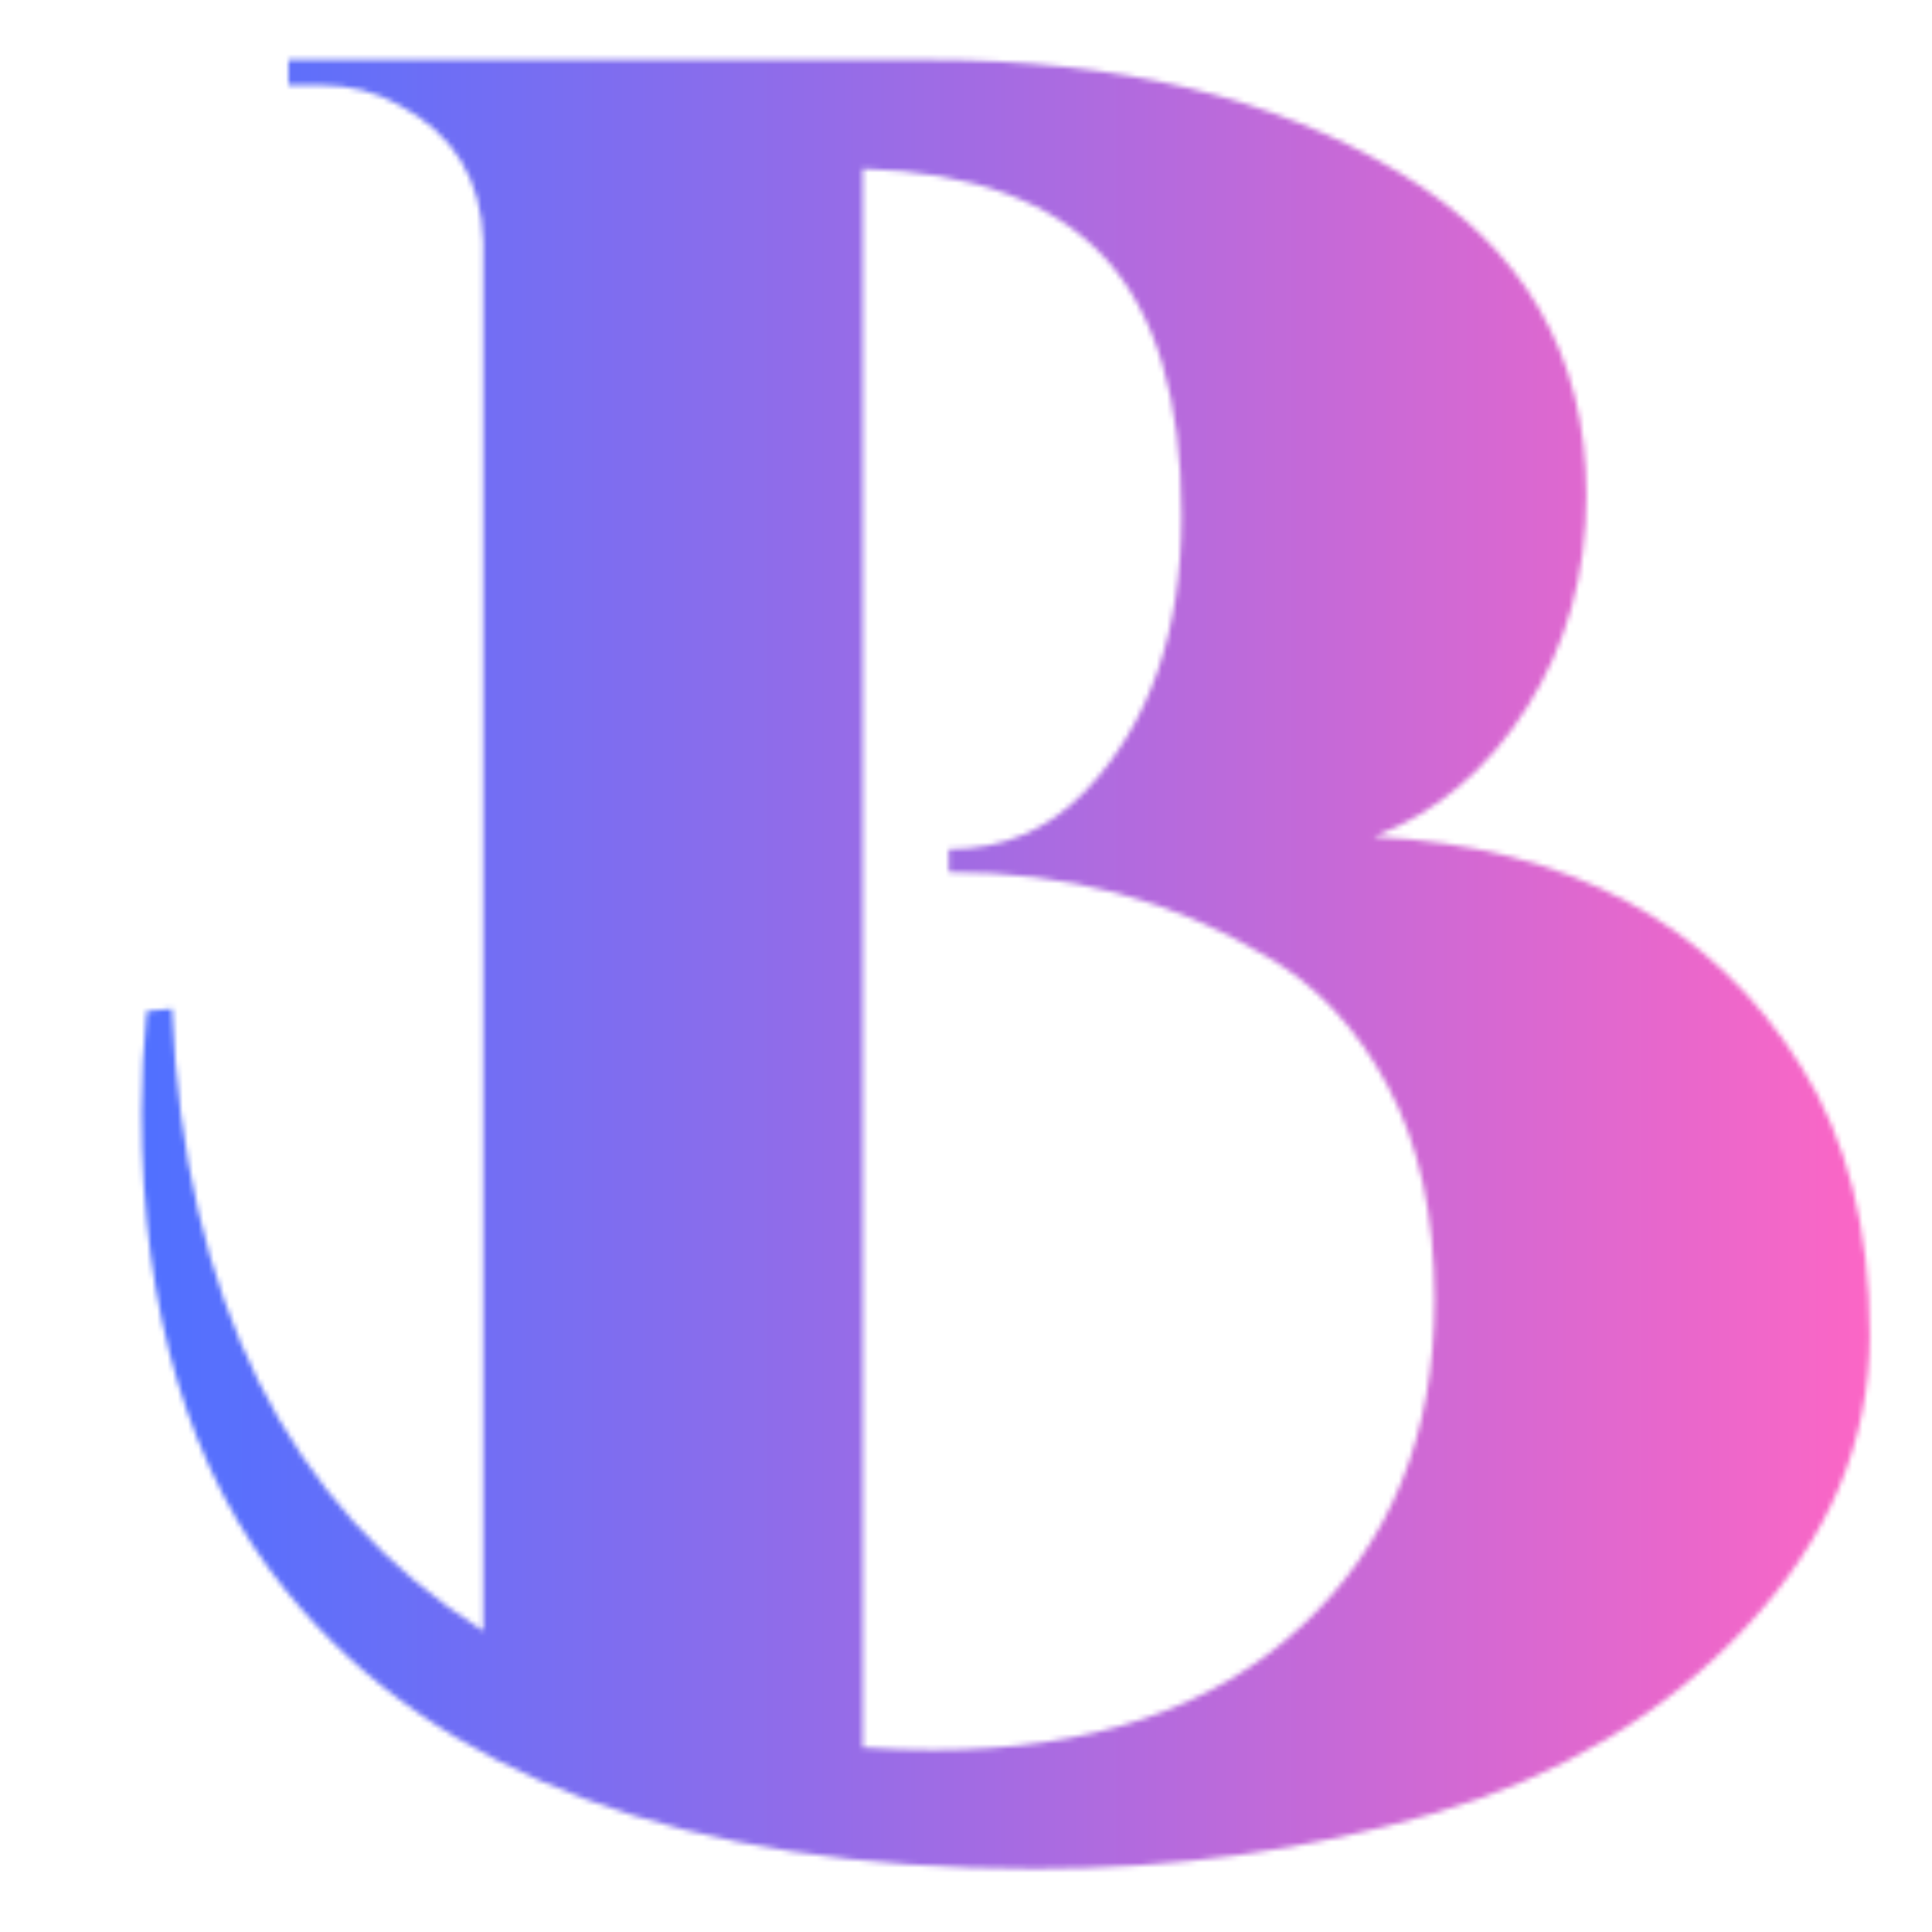 <svg xmlns="http://www.w3.org/2000/svg" xmlns:xlink="http://www.w3.org/1999/xlink" width="500" zoomAndPan="magnify" viewBox="0 0 375 375" height="500" preserveAspectRatio="xMidYMid meet" version="1.0"><defs><filter x="0%" y="0%" width="100%" height="100%" id="638545749f"><feColorMatrix values="0 0 0 0 1 0 0 0 0 1 0 0 0 0 1 0 0 0 1 0" color-interpolation-filters="sRGB"/></filter><g/><clipPath id="8215739c56"><path d="M 0 0 L 375 0 L 375 375 L 0 375 Z M 0 0 " clip-rule="nonzero"/></clipPath><linearGradient x1="22.848" gradientTransform="matrix(0.75, 0, 0, 0.75, -17.134, -135.501)" y1="457.5" x2="522.919" gradientUnits="userSpaceOnUse" y2="457.5" id="2d02a6f45e"><stop stop-opacity="1" stop-color="rgb(31.76%, 43.919%, 100%)" offset="0"/><stop stop-opacity="1" stop-color="rgb(31.76%, 43.919%, 100%)" offset="0.062"/><stop stop-opacity="1" stop-color="rgb(31.76%, 43.919%, 100%)" offset="0.078"/><stop stop-opacity="1" stop-color="rgb(31.967%, 43.907%, 99.928%)" offset="0.082"/><stop stop-opacity="1" stop-color="rgb(32.176%, 43.895%, 99.858%)" offset="0.086"/><stop stop-opacity="1" stop-color="rgb(32.471%, 43.878%, 99.757%)" offset="0.09"/><stop stop-opacity="1" stop-color="rgb(32.765%, 43.861%, 99.658%)" offset="0.094"/><stop stop-opacity="1" stop-color="rgb(33.06%, 43.845%, 99.557%)" offset="0.098"/><stop stop-opacity="1" stop-color="rgb(33.354%, 43.828%, 99.458%)" offset="0.102"/><stop stop-opacity="1" stop-color="rgb(33.649%, 43.811%, 99.358%)" offset="0.105"/><stop stop-opacity="1" stop-color="rgb(33.943%, 43.794%, 99.258%)" offset="0.109"/><stop stop-opacity="1" stop-color="rgb(34.238%, 43.777%, 99.158%)" offset="0.113"/><stop stop-opacity="1" stop-color="rgb(34.532%, 43.761%, 99.059%)" offset="0.117"/><stop stop-opacity="1" stop-color="rgb(34.827%, 43.742%, 98.958%)" offset="0.121"/><stop stop-opacity="1" stop-color="rgb(35.121%, 43.726%, 98.859%)" offset="0.125"/><stop stop-opacity="1" stop-color="rgb(35.416%, 43.709%, 98.758%)" offset="0.129"/><stop stop-opacity="1" stop-color="rgb(35.712%, 43.692%, 98.659%)" offset="0.133"/><stop stop-opacity="1" stop-color="rgb(36.006%, 43.675%, 98.558%)" offset="0.137"/><stop stop-opacity="1" stop-color="rgb(36.301%, 43.658%, 98.459%)" offset="0.141"/><stop stop-opacity="1" stop-color="rgb(36.595%, 43.642%, 98.358%)" offset="0.145"/><stop stop-opacity="1" stop-color="rgb(36.89%, 43.625%, 98.259%)" offset="0.148"/><stop stop-opacity="1" stop-color="rgb(37.184%, 43.608%, 98.158%)" offset="0.152"/><stop stop-opacity="1" stop-color="rgb(37.479%, 43.591%, 98.059%)" offset="0.156"/><stop stop-opacity="1" stop-color="rgb(37.773%, 43.573%, 97.958%)" offset="0.16"/><stop stop-opacity="1" stop-color="rgb(38.068%, 43.556%, 97.859%)" offset="0.164"/><stop stop-opacity="1" stop-color="rgb(38.362%, 43.539%, 97.76%)" offset="0.168"/><stop stop-opacity="1" stop-color="rgb(38.657%, 43.523%, 97.661%)" offset="0.172"/><stop stop-opacity="1" stop-color="rgb(38.951%, 43.506%, 97.56%)" offset="0.176"/><stop stop-opacity="1" stop-color="rgb(39.247%, 43.489%, 97.461%)" offset="0.18"/><stop stop-opacity="1" stop-color="rgb(39.542%, 43.472%, 97.36%)" offset="0.184"/><stop stop-opacity="1" stop-color="rgb(39.836%, 43.456%, 97.261%)" offset="0.188"/><stop stop-opacity="1" stop-color="rgb(40.131%, 43.439%, 97.16%)" offset="0.191"/><stop stop-opacity="1" stop-color="rgb(40.425%, 43.422%, 97.061%)" offset="0.195"/><stop stop-opacity="1" stop-color="rgb(40.72%, 43.404%, 96.96%)" offset="0.199"/><stop stop-opacity="1" stop-color="rgb(41.014%, 43.387%, 96.861%)" offset="0.203"/><stop stop-opacity="1" stop-color="rgb(41.309%, 43.37%, 96.761%)" offset="0.207"/><stop stop-opacity="1" stop-color="rgb(41.603%, 43.353%, 96.661%)" offset="0.211"/><stop stop-opacity="1" stop-color="rgb(41.898%, 43.336%, 96.561%)" offset="0.215"/><stop stop-opacity="1" stop-color="rgb(42.194%, 43.32%, 96.461%)" offset="0.219"/><stop stop-opacity="1" stop-color="rgb(42.488%, 43.303%, 96.361%)" offset="0.223"/><stop stop-opacity="1" stop-color="rgb(42.783%, 43.286%, 96.262%)" offset="0.227"/><stop stop-opacity="1" stop-color="rgb(43.077%, 43.269%, 96.161%)" offset="0.23"/><stop stop-opacity="1" stop-color="rgb(43.372%, 43.253%, 96.062%)" offset="0.234"/><stop stop-opacity="1" stop-color="rgb(43.666%, 43.236%, 95.961%)" offset="0.238"/><stop stop-opacity="1" stop-color="rgb(43.961%, 43.219%, 95.862%)" offset="0.242"/><stop stop-opacity="1" stop-color="rgb(44.255%, 43.201%, 95.761%)" offset="0.246"/><stop stop-opacity="1" stop-color="rgb(44.55%, 43.184%, 95.662%)" offset="0.25"/><stop stop-opacity="1" stop-color="rgb(44.844%, 43.167%, 95.561%)" offset="0.254"/><stop stop-opacity="1" stop-color="rgb(45.139%, 43.15%, 95.462%)" offset="0.258"/><stop stop-opacity="1" stop-color="rgb(45.433%, 43.134%, 95.361%)" offset="0.262"/><stop stop-opacity="1" stop-color="rgb(45.729%, 43.117%, 95.262%)" offset="0.266"/><stop stop-opacity="1" stop-color="rgb(46.024%, 43.1%, 95.161%)" offset="0.27"/><stop stop-opacity="1" stop-color="rgb(46.318%, 43.083%, 95.062%)" offset="0.273"/><stop stop-opacity="1" stop-color="rgb(46.613%, 43.066%, 94.962%)" offset="0.277"/><stop stop-opacity="1" stop-color="rgb(46.907%, 43.05%, 94.862%)" offset="0.281"/><stop stop-opacity="1" stop-color="rgb(47.202%, 43.031%, 94.762%)" offset="0.285"/><stop stop-opacity="1" stop-color="rgb(47.496%, 43.015%, 94.662%)" offset="0.289"/><stop stop-opacity="1" stop-color="rgb(47.791%, 42.998%, 94.562%)" offset="0.293"/><stop stop-opacity="1" stop-color="rgb(48.085%, 42.981%, 94.463%)" offset="0.297"/><stop stop-opacity="1" stop-color="rgb(48.38%, 42.964%, 94.362%)" offset="0.301"/><stop stop-opacity="1" stop-color="rgb(48.674%, 42.947%, 94.263%)" offset="0.305"/><stop stop-opacity="1" stop-color="rgb(48.969%, 42.931%, 94.162%)" offset="0.309"/><stop stop-opacity="1" stop-color="rgb(49.265%, 42.914%, 94.063%)" offset="0.312"/><stop stop-opacity="1" stop-color="rgb(49.559%, 42.897%, 93.962%)" offset="0.316"/><stop stop-opacity="1" stop-color="rgb(49.854%, 42.88%, 93.863%)" offset="0.32"/><stop stop-opacity="1" stop-color="rgb(50.148%, 42.863%, 93.764%)" offset="0.324"/><stop stop-opacity="1" stop-color="rgb(50.443%, 42.847%, 93.665%)" offset="0.328"/><stop stop-opacity="1" stop-color="rgb(50.737%, 42.828%, 93.564%)" offset="0.332"/><stop stop-opacity="1" stop-color="rgb(51.031%, 42.812%, 93.465%)" offset="0.336"/><stop stop-opacity="1" stop-color="rgb(51.326%, 42.795%, 93.364%)" offset="0.34"/><stop stop-opacity="1" stop-color="rgb(51.62%, 42.778%, 93.265%)" offset="0.344"/><stop stop-opacity="1" stop-color="rgb(51.915%, 42.761%, 93.164%)" offset="0.348"/><stop stop-opacity="1" stop-color="rgb(52.209%, 42.744%, 93.065%)" offset="0.352"/><stop stop-opacity="1" stop-color="rgb(52.504%, 42.728%, 92.964%)" offset="0.355"/><stop stop-opacity="1" stop-color="rgb(52.8%, 42.711%, 92.865%)" offset="0.359"/><stop stop-opacity="1" stop-color="rgb(53.094%, 42.694%, 92.764%)" offset="0.363"/><stop stop-opacity="1" stop-color="rgb(53.389%, 42.677%, 92.665%)" offset="0.367"/><stop stop-opacity="1" stop-color="rgb(53.683%, 42.659%, 92.564%)" offset="0.371"/><stop stop-opacity="1" stop-color="rgb(53.978%, 42.642%, 92.465%)" offset="0.375"/><stop stop-opacity="1" stop-color="rgb(54.272%, 42.625%, 92.365%)" offset="0.379"/><stop stop-opacity="1" stop-color="rgb(54.567%, 42.609%, 92.265%)" offset="0.383"/><stop stop-opacity="1" stop-color="rgb(54.861%, 42.592%, 92.165%)" offset="0.387"/><stop stop-opacity="1" stop-color="rgb(55.156%, 42.575%, 92.065%)" offset="0.391"/><stop stop-opacity="1" stop-color="rgb(55.45%, 42.558%, 91.965%)" offset="0.395"/><stop stop-opacity="1" stop-color="rgb(55.745%, 42.542%, 91.866%)" offset="0.398"/><stop stop-opacity="1" stop-color="rgb(56.039%, 42.525%, 91.765%)" offset="0.402"/><stop stop-opacity="1" stop-color="rgb(56.335%, 42.508%, 91.666%)" offset="0.406"/><stop stop-opacity="1" stop-color="rgb(56.63%, 42.491%, 91.565%)" offset="0.41"/><stop stop-opacity="1" stop-color="rgb(56.924%, 42.474%, 91.466%)" offset="0.414"/><stop stop-opacity="1" stop-color="rgb(57.219%, 42.456%, 91.365%)" offset="0.418"/><stop stop-opacity="1" stop-color="rgb(57.513%, 42.439%, 91.266%)" offset="0.422"/><stop stop-opacity="1" stop-color="rgb(57.808%, 42.422%, 91.165%)" offset="0.426"/><stop stop-opacity="1" stop-color="rgb(58.102%, 42.406%, 91.066%)" offset="0.43"/><stop stop-opacity="1" stop-color="rgb(58.397%, 42.389%, 90.965%)" offset="0.434"/><stop stop-opacity="1" stop-color="rgb(58.691%, 42.372%, 90.866%)" offset="0.438"/><stop stop-opacity="1" stop-color="rgb(58.986%, 42.355%, 90.765%)" offset="0.441"/><stop stop-opacity="1" stop-color="rgb(59.282%, 42.339%, 90.666%)" offset="0.445"/><stop stop-opacity="1" stop-color="rgb(59.576%, 42.322%, 90.565%)" offset="0.449"/><stop stop-opacity="1" stop-color="rgb(59.871%, 42.305%, 90.466%)" offset="0.453"/><stop stop-opacity="1" stop-color="rgb(60.165%, 42.287%, 90.366%)" offset="0.457"/><stop stop-opacity="1" stop-color="rgb(60.46%, 42.27%, 90.266%)" offset="0.461"/><stop stop-opacity="1" stop-color="rgb(60.754%, 42.253%, 90.166%)" offset="0.465"/><stop stop-opacity="1" stop-color="rgb(61.049%, 42.236%, 90.067%)" offset="0.469"/><stop stop-opacity="1" stop-color="rgb(61.343%, 42.22%, 89.966%)" offset="0.473"/><stop stop-opacity="1" stop-color="rgb(61.638%, 42.203%, 89.867%)" offset="0.477"/><stop stop-opacity="1" stop-color="rgb(61.932%, 42.186%, 89.767%)" offset="0.48"/><stop stop-opacity="1" stop-color="rgb(62.227%, 42.169%, 89.668%)" offset="0.484"/><stop stop-opacity="1" stop-color="rgb(62.521%, 42.152%, 89.568%)" offset="0.488"/><stop stop-opacity="1" stop-color="rgb(62.817%, 42.136%, 89.468%)" offset="0.492"/><stop stop-opacity="1" stop-color="rgb(63.112%, 42.119%, 89.368%)" offset="0.496"/><stop stop-opacity="1" stop-color="rgb(63.406%, 42.102%, 89.268%)" offset="0.5"/><stop stop-opacity="1" stop-color="rgb(63.701%, 42.084%, 89.168%)" offset="0.504"/><stop stop-opacity="1" stop-color="rgb(63.995%, 42.067%, 89.069%)" offset="0.508"/><stop stop-opacity="1" stop-color="rgb(64.29%, 42.05%, 88.968%)" offset="0.512"/><stop stop-opacity="1" stop-color="rgb(64.584%, 42.033%, 88.869%)" offset="0.516"/><stop stop-opacity="1" stop-color="rgb(64.879%, 42.017%, 88.768%)" offset="0.52"/><stop stop-opacity="1" stop-color="rgb(65.173%, 42%, 88.669%)" offset="0.523"/><stop stop-opacity="1" stop-color="rgb(65.468%, 41.983%, 88.568%)" offset="0.527"/><stop stop-opacity="1" stop-color="rgb(65.762%, 41.966%, 88.469%)" offset="0.531"/><stop stop-opacity="1" stop-color="rgb(66.057%, 41.949%, 88.368%)" offset="0.535"/><stop stop-opacity="1" stop-color="rgb(66.353%, 41.933%, 88.269%)" offset="0.539"/><stop stop-opacity="1" stop-color="rgb(66.647%, 41.914%, 88.168%)" offset="0.543"/><stop stop-opacity="1" stop-color="rgb(66.942%, 41.898%, 88.069%)" offset="0.547"/><stop stop-opacity="1" stop-color="rgb(67.236%, 41.881%, 87.968%)" offset="0.551"/><stop stop-opacity="1" stop-color="rgb(67.531%, 41.864%, 87.869%)" offset="0.555"/><stop stop-opacity="1" stop-color="rgb(67.825%, 41.847%, 87.769%)" offset="0.559"/><stop stop-opacity="1" stop-color="rgb(68.12%, 41.83%, 87.669%)" offset="0.562"/><stop stop-opacity="1" stop-color="rgb(68.414%, 41.814%, 87.569%)" offset="0.566"/><stop stop-opacity="1" stop-color="rgb(68.709%, 41.797%, 87.469%)" offset="0.57"/><stop stop-opacity="1" stop-color="rgb(69.003%, 41.78%, 87.369%)" offset="0.574"/><stop stop-opacity="1" stop-color="rgb(69.298%, 41.763%, 87.27%)" offset="0.578"/><stop stop-opacity="1" stop-color="rgb(69.592%, 41.745%, 87.169%)" offset="0.582"/><stop stop-opacity="1" stop-color="rgb(69.888%, 41.728%, 87.07%)" offset="0.586"/><stop stop-opacity="1" stop-color="rgb(70.183%, 41.711%, 86.969%)" offset="0.59"/><stop stop-opacity="1" stop-color="rgb(70.477%, 41.695%, 86.87%)" offset="0.594"/><stop stop-opacity="1" stop-color="rgb(70.772%, 41.678%, 86.769%)" offset="0.598"/><stop stop-opacity="1" stop-color="rgb(71.066%, 41.661%, 86.67%)" offset="0.602"/><stop stop-opacity="1" stop-color="rgb(71.361%, 41.644%, 86.569%)" offset="0.605"/><stop stop-opacity="1" stop-color="rgb(71.655%, 41.628%, 86.47%)" offset="0.609"/><stop stop-opacity="1" stop-color="rgb(71.95%, 41.611%, 86.369%)" offset="0.613"/><stop stop-opacity="1" stop-color="rgb(72.244%, 41.594%, 86.27%)" offset="0.617"/><stop stop-opacity="1" stop-color="rgb(72.539%, 41.577%, 86.169%)" offset="0.621"/><stop stop-opacity="1" stop-color="rgb(72.835%, 41.56%, 86.07%)" offset="0.625"/><stop stop-opacity="1" stop-color="rgb(73.129%, 41.542%, 85.97%)" offset="0.629"/><stop stop-opacity="1" stop-color="rgb(73.424%, 41.525%, 85.87%)" offset="0.633"/><stop stop-opacity="1" stop-color="rgb(73.718%, 41.508%, 85.771%)" offset="0.637"/><stop stop-opacity="1" stop-color="rgb(74.013%, 41.492%, 85.672%)" offset="0.641"/><stop stop-opacity="1" stop-color="rgb(74.307%, 41.475%, 85.571%)" offset="0.645"/><stop stop-opacity="1" stop-color="rgb(74.602%, 41.458%, 85.472%)" offset="0.648"/><stop stop-opacity="1" stop-color="rgb(74.896%, 41.441%, 85.371%)" offset="0.652"/><stop stop-opacity="1" stop-color="rgb(75.191%, 41.425%, 85.272%)" offset="0.656"/><stop stop-opacity="1" stop-color="rgb(75.485%, 41.408%, 85.172%)" offset="0.66"/><stop stop-opacity="1" stop-color="rgb(75.78%, 41.391%, 85.072%)" offset="0.664"/><stop stop-opacity="1" stop-color="rgb(76.074%, 41.373%, 84.972%)" offset="0.668"/><stop stop-opacity="1" stop-color="rgb(76.37%, 41.356%, 84.872%)" offset="0.672"/><stop stop-opacity="1" stop-color="rgb(76.665%, 41.339%, 84.772%)" offset="0.676"/><stop stop-opacity="1" stop-color="rgb(76.959%, 41.322%, 84.673%)" offset="0.68"/><stop stop-opacity="1" stop-color="rgb(77.254%, 41.306%, 84.572%)" offset="0.684"/><stop stop-opacity="1" stop-color="rgb(77.548%, 41.289%, 84.473%)" offset="0.688"/><stop stop-opacity="1" stop-color="rgb(77.843%, 41.272%, 84.372%)" offset="0.691"/><stop stop-opacity="1" stop-color="rgb(78.137%, 41.255%, 84.273%)" offset="0.695"/><stop stop-opacity="1" stop-color="rgb(78.432%, 41.238%, 84.172%)" offset="0.699"/><stop stop-opacity="1" stop-color="rgb(78.726%, 41.222%, 84.073%)" offset="0.703"/><stop stop-opacity="1" stop-color="rgb(79.021%, 41.205%, 83.972%)" offset="0.707"/><stop stop-opacity="1" stop-color="rgb(79.315%, 41.188%, 83.873%)" offset="0.711"/><stop stop-opacity="1" stop-color="rgb(79.61%, 41.17%, 83.772%)" offset="0.715"/><stop stop-opacity="1" stop-color="rgb(79.906%, 41.153%, 83.673%)" offset="0.719"/><stop stop-opacity="1" stop-color="rgb(80.2%, 41.136%, 83.572%)" offset="0.723"/><stop stop-opacity="1" stop-color="rgb(80.495%, 41.119%, 83.473%)" offset="0.727"/><stop stop-opacity="1" stop-color="rgb(80.789%, 41.103%, 83.372%)" offset="0.73"/><stop stop-opacity="1" stop-color="rgb(81.084%, 41.086%, 83.273%)" offset="0.734"/><stop stop-opacity="1" stop-color="rgb(81.378%, 41.069%, 83.173%)" offset="0.738"/><stop stop-opacity="1" stop-color="rgb(81.673%, 41.052%, 83.073%)" offset="0.742"/><stop stop-opacity="1" stop-color="rgb(81.967%, 41.035%, 82.973%)" offset="0.746"/><stop stop-opacity="1" stop-color="rgb(82.262%, 41.019%, 82.874%)" offset="0.75"/><stop stop-opacity="1" stop-color="rgb(82.556%, 41%, 82.773%)" offset="0.754"/><stop stop-opacity="1" stop-color="rgb(82.851%, 40.984%, 82.674%)" offset="0.758"/><stop stop-opacity="1" stop-color="rgb(83.145%, 40.967%, 82.573%)" offset="0.762"/><stop stop-opacity="1" stop-color="rgb(83.441%, 40.95%, 82.474%)" offset="0.766"/><stop stop-opacity="1" stop-color="rgb(83.736%, 40.933%, 82.373%)" offset="0.77"/><stop stop-opacity="1" stop-color="rgb(84.03%, 40.916%, 82.274%)" offset="0.773"/><stop stop-opacity="1" stop-color="rgb(84.325%, 40.9%, 82.173%)" offset="0.777"/><stop stop-opacity="1" stop-color="rgb(84.619%, 40.883%, 82.074%)" offset="0.781"/><stop stop-opacity="1" stop-color="rgb(84.914%, 40.866%, 81.973%)" offset="0.785"/><stop stop-opacity="1" stop-color="rgb(85.208%, 40.849%, 81.874%)" offset="0.789"/><stop stop-opacity="1" stop-color="rgb(85.503%, 40.833%, 81.775%)" offset="0.793"/><stop stop-opacity="1" stop-color="rgb(85.797%, 40.816%, 81.676%)" offset="0.797"/><stop stop-opacity="1" stop-color="rgb(86.092%, 40.797%, 81.575%)" offset="0.801"/><stop stop-opacity="1" stop-color="rgb(86.386%, 40.781%, 81.476%)" offset="0.805"/><stop stop-opacity="1" stop-color="rgb(86.681%, 40.764%, 81.375%)" offset="0.809"/><stop stop-opacity="1" stop-color="rgb(86.977%, 40.747%, 81.276%)" offset="0.812"/><stop stop-opacity="1" stop-color="rgb(87.271%, 40.73%, 81.175%)" offset="0.816"/><stop stop-opacity="1" stop-color="rgb(87.566%, 40.714%, 81.076%)" offset="0.82"/><stop stop-opacity="1" stop-color="rgb(87.86%, 40.697%, 80.975%)" offset="0.824"/><stop stop-opacity="1" stop-color="rgb(88.155%, 40.68%, 80.876%)" offset="0.828"/><stop stop-opacity="1" stop-color="rgb(88.449%, 40.663%, 80.775%)" offset="0.832"/><stop stop-opacity="1" stop-color="rgb(88.744%, 40.646%, 80.676%)" offset="0.836"/><stop stop-opacity="1" stop-color="rgb(89.038%, 40.628%, 80.576%)" offset="0.84"/><stop stop-opacity="1" stop-color="rgb(89.333%, 40.611%, 80.476%)" offset="0.844"/><stop stop-opacity="1" stop-color="rgb(89.627%, 40.594%, 80.376%)" offset="0.848"/><stop stop-opacity="1" stop-color="rgb(89.923%, 40.578%, 80.276%)" offset="0.852"/><stop stop-opacity="1" stop-color="rgb(90.218%, 40.561%, 80.176%)" offset="0.855"/><stop stop-opacity="1" stop-color="rgb(90.512%, 40.544%, 80.077%)" offset="0.859"/><stop stop-opacity="1" stop-color="rgb(90.807%, 40.527%, 79.976%)" offset="0.863"/><stop stop-opacity="1" stop-color="rgb(91.101%, 40.511%, 79.877%)" offset="0.867"/><stop stop-opacity="1" stop-color="rgb(91.396%, 40.494%, 79.776%)" offset="0.871"/><stop stop-opacity="1" stop-color="rgb(91.69%, 40.477%, 79.677%)" offset="0.875"/><stop stop-opacity="1" stop-color="rgb(91.985%, 40.46%, 79.576%)" offset="0.879"/><stop stop-opacity="1" stop-color="rgb(92.279%, 40.443%, 79.477%)" offset="0.883"/><stop stop-opacity="1" stop-color="rgb(92.574%, 40.425%, 79.376%)" offset="0.887"/><stop stop-opacity="1" stop-color="rgb(92.868%, 40.408%, 79.277%)" offset="0.891"/><stop stop-opacity="1" stop-color="rgb(93.163%, 40.392%, 79.176%)" offset="0.895"/><stop stop-opacity="1" stop-color="rgb(93.459%, 40.375%, 79.077%)" offset="0.898"/><stop stop-opacity="1" stop-color="rgb(93.753%, 40.358%, 78.976%)" offset="0.902"/><stop stop-opacity="1" stop-color="rgb(94.048%, 40.341%, 78.877%)" offset="0.906"/><stop stop-opacity="1" stop-color="rgb(94.342%, 40.324%, 78.777%)" offset="0.91"/><stop stop-opacity="1" stop-color="rgb(94.637%, 40.308%, 78.677%)" offset="0.914"/><stop stop-opacity="1" stop-color="rgb(94.931%, 40.291%, 78.577%)" offset="0.918"/><stop stop-opacity="1" stop-color="rgb(95.226%, 40.274%, 78.477%)" offset="0.922"/><stop stop-opacity="1" stop-color="rgb(95.52%, 40.256%, 78.377%)" offset="0.926"/><stop stop-opacity="1" stop-color="rgb(95.815%, 40.239%, 78.278%)" offset="0.93"/><stop stop-opacity="1" stop-color="rgb(96.109%, 40.222%, 78.177%)" offset="0.934"/><stop stop-opacity="1" stop-color="rgb(96.404%, 40.205%, 78.078%)" offset="0.938"/><stop stop-opacity="1" stop-color="rgb(96.698%, 40.189%, 77.977%)" offset="0.941"/><stop stop-opacity="1" stop-color="rgb(96.994%, 40.172%, 77.878%)" offset="0.945"/><stop stop-opacity="1" stop-color="rgb(97.289%, 40.155%, 77.779%)" offset="0.949"/><stop stop-opacity="1" stop-color="rgb(97.583%, 40.138%, 77.679%)" offset="0.953"/><stop stop-opacity="1" stop-color="rgb(97.878%, 40.121%, 77.579%)" offset="0.957"/><stop stop-opacity="1" stop-color="rgb(98.172%, 40.105%, 77.48%)" offset="0.961"/><stop stop-opacity="1" stop-color="rgb(98.466%, 40.088%, 77.379%)" offset="0.965"/><stop stop-opacity="1" stop-color="rgb(98.761%, 40.071%, 77.28%)" offset="0.969"/><stop stop-opacity="1" stop-color="rgb(99.055%, 40.053%, 77.179%)" offset="0.973"/><stop stop-opacity="1" stop-color="rgb(99.35%, 40.036%, 77.08%)" offset="0.977"/><stop stop-opacity="1" stop-color="rgb(99.644%, 40.019%, 76.979%)" offset="0.98"/><stop stop-opacity="1" stop-color="rgb(99.939%, 40.002%, 76.88%)" offset="0.984"/><stop stop-opacity="1" stop-color="rgb(99.969%, 40.001%, 76.869%)" offset="1"/></linearGradient><clipPath id="93cafeb087"><rect x="0" width="375" y="0" height="375"/></clipPath><clipPath id="cd53262280"><rect x="0" width="375" y="0" height="375"/></clipPath><clipPath id="6f3690385b"><rect x="0" width="375" y="0" height="375"/></clipPath><mask id="835c2d02e6"><g filter="url(#638545749f)"><g transform="matrix(1, 0, 0, 1, 0, 0)"><g clip-path="url(#6f3690385b)"><g transform="matrix(1, 0, 0, 1, 0, 0)"><g clip-path="url(#cd53262280)"><g fill="#000000" fill-opacity="1"><g transform="translate(29.968, 355.374)"><g><path d="M 277.938 -259.281 C 277.938 -243.895 274.086 -230.145 266.391 -218.031 C 258.703 -205.914 248.801 -197.566 236.688 -192.984 C 274.664 -191.023 302.328 -176.129 319.672 -148.297 C 328.516 -134.223 332.938 -116.875 332.938 -96.25 C 332.938 -75.625 324.992 -56.797 309.109 -39.766 C 293.234 -22.742 273.02 -10.633 248.469 -3.438 C 223.914 3.758 198.055 7.359 170.891 7.359 C 103.117 7.359 54.664 -10.645 25.531 -46.656 C 6.863 -69.57 -2.469 -100.508 -2.469 -139.469 C -2.469 -146.008 -2.141 -152.555 -1.484 -159.109 L 3.438 -159.594 C 5.727 -103.281 25.859 -63.016 63.828 -38.797 L 63.828 -308.391 C 63.504 -320.504 58.102 -329.344 47.625 -334.906 C 43.039 -337.52 37.969 -338.828 32.406 -338.828 L 26.016 -338.828 L 26.016 -343.75 L 150.75 -343.75 C 187.082 -343.75 217.363 -336.461 241.594 -321.891 C 265.82 -307.328 277.938 -286.457 277.938 -259.281 Z M 151.234 -15.719 C 181.68 -15.719 205.5 -23.738 222.688 -39.781 C 239.875 -55.82 248.469 -76.938 248.469 -103.125 C 248.469 -119.488 245.438 -133.316 239.375 -144.609 C 233.32 -155.91 225.383 -164.344 215.562 -169.906 C 197.562 -180.707 177.102 -186.109 154.188 -186.109 L 154.188 -190.531 C 164.664 -190.531 173.504 -194.297 180.703 -201.828 C 193.141 -214.922 199.359 -232.758 199.359 -255.344 C 199.359 -277.938 194.363 -294.633 184.375 -305.438 C 174.395 -316.238 158.766 -321.969 137.484 -322.625 L 137.484 -16.203 C 142.066 -15.879 146.648 -15.719 151.234 -15.719 Z M 151.234 -15.719 "/></g></g></g></g></g></g></g></g></mask><clipPath id="ec3e0a6c20"><path d="M 0 0 L 375 0 L 375 375 L 0 375 Z M 0 0 " clip-rule="nonzero"/></clipPath><clipPath id="64e9ee9f29"><rect x="0" width="375" y="0" height="375"/></clipPath><clipPath id="8a654b89cf"><rect x="0" width="375" y="0" height="375"/></clipPath></defs><g transform="matrix(1, 0, 0, 1, 0, 0)"><g clip-path="url(#8a654b89cf)"><g mask="url(#835c2d02e6)"><g transform="matrix(1, 0, 0, 1, 0, 0)"><g clip-path="url(#64e9ee9f29)"><g clip-path="url(#ec3e0a6c20)"><rect x="-136.5" fill="url(#2d02a6f45e)" width="648" y="-136.5" height="648"/></g></g></g></g></g></g></svg>